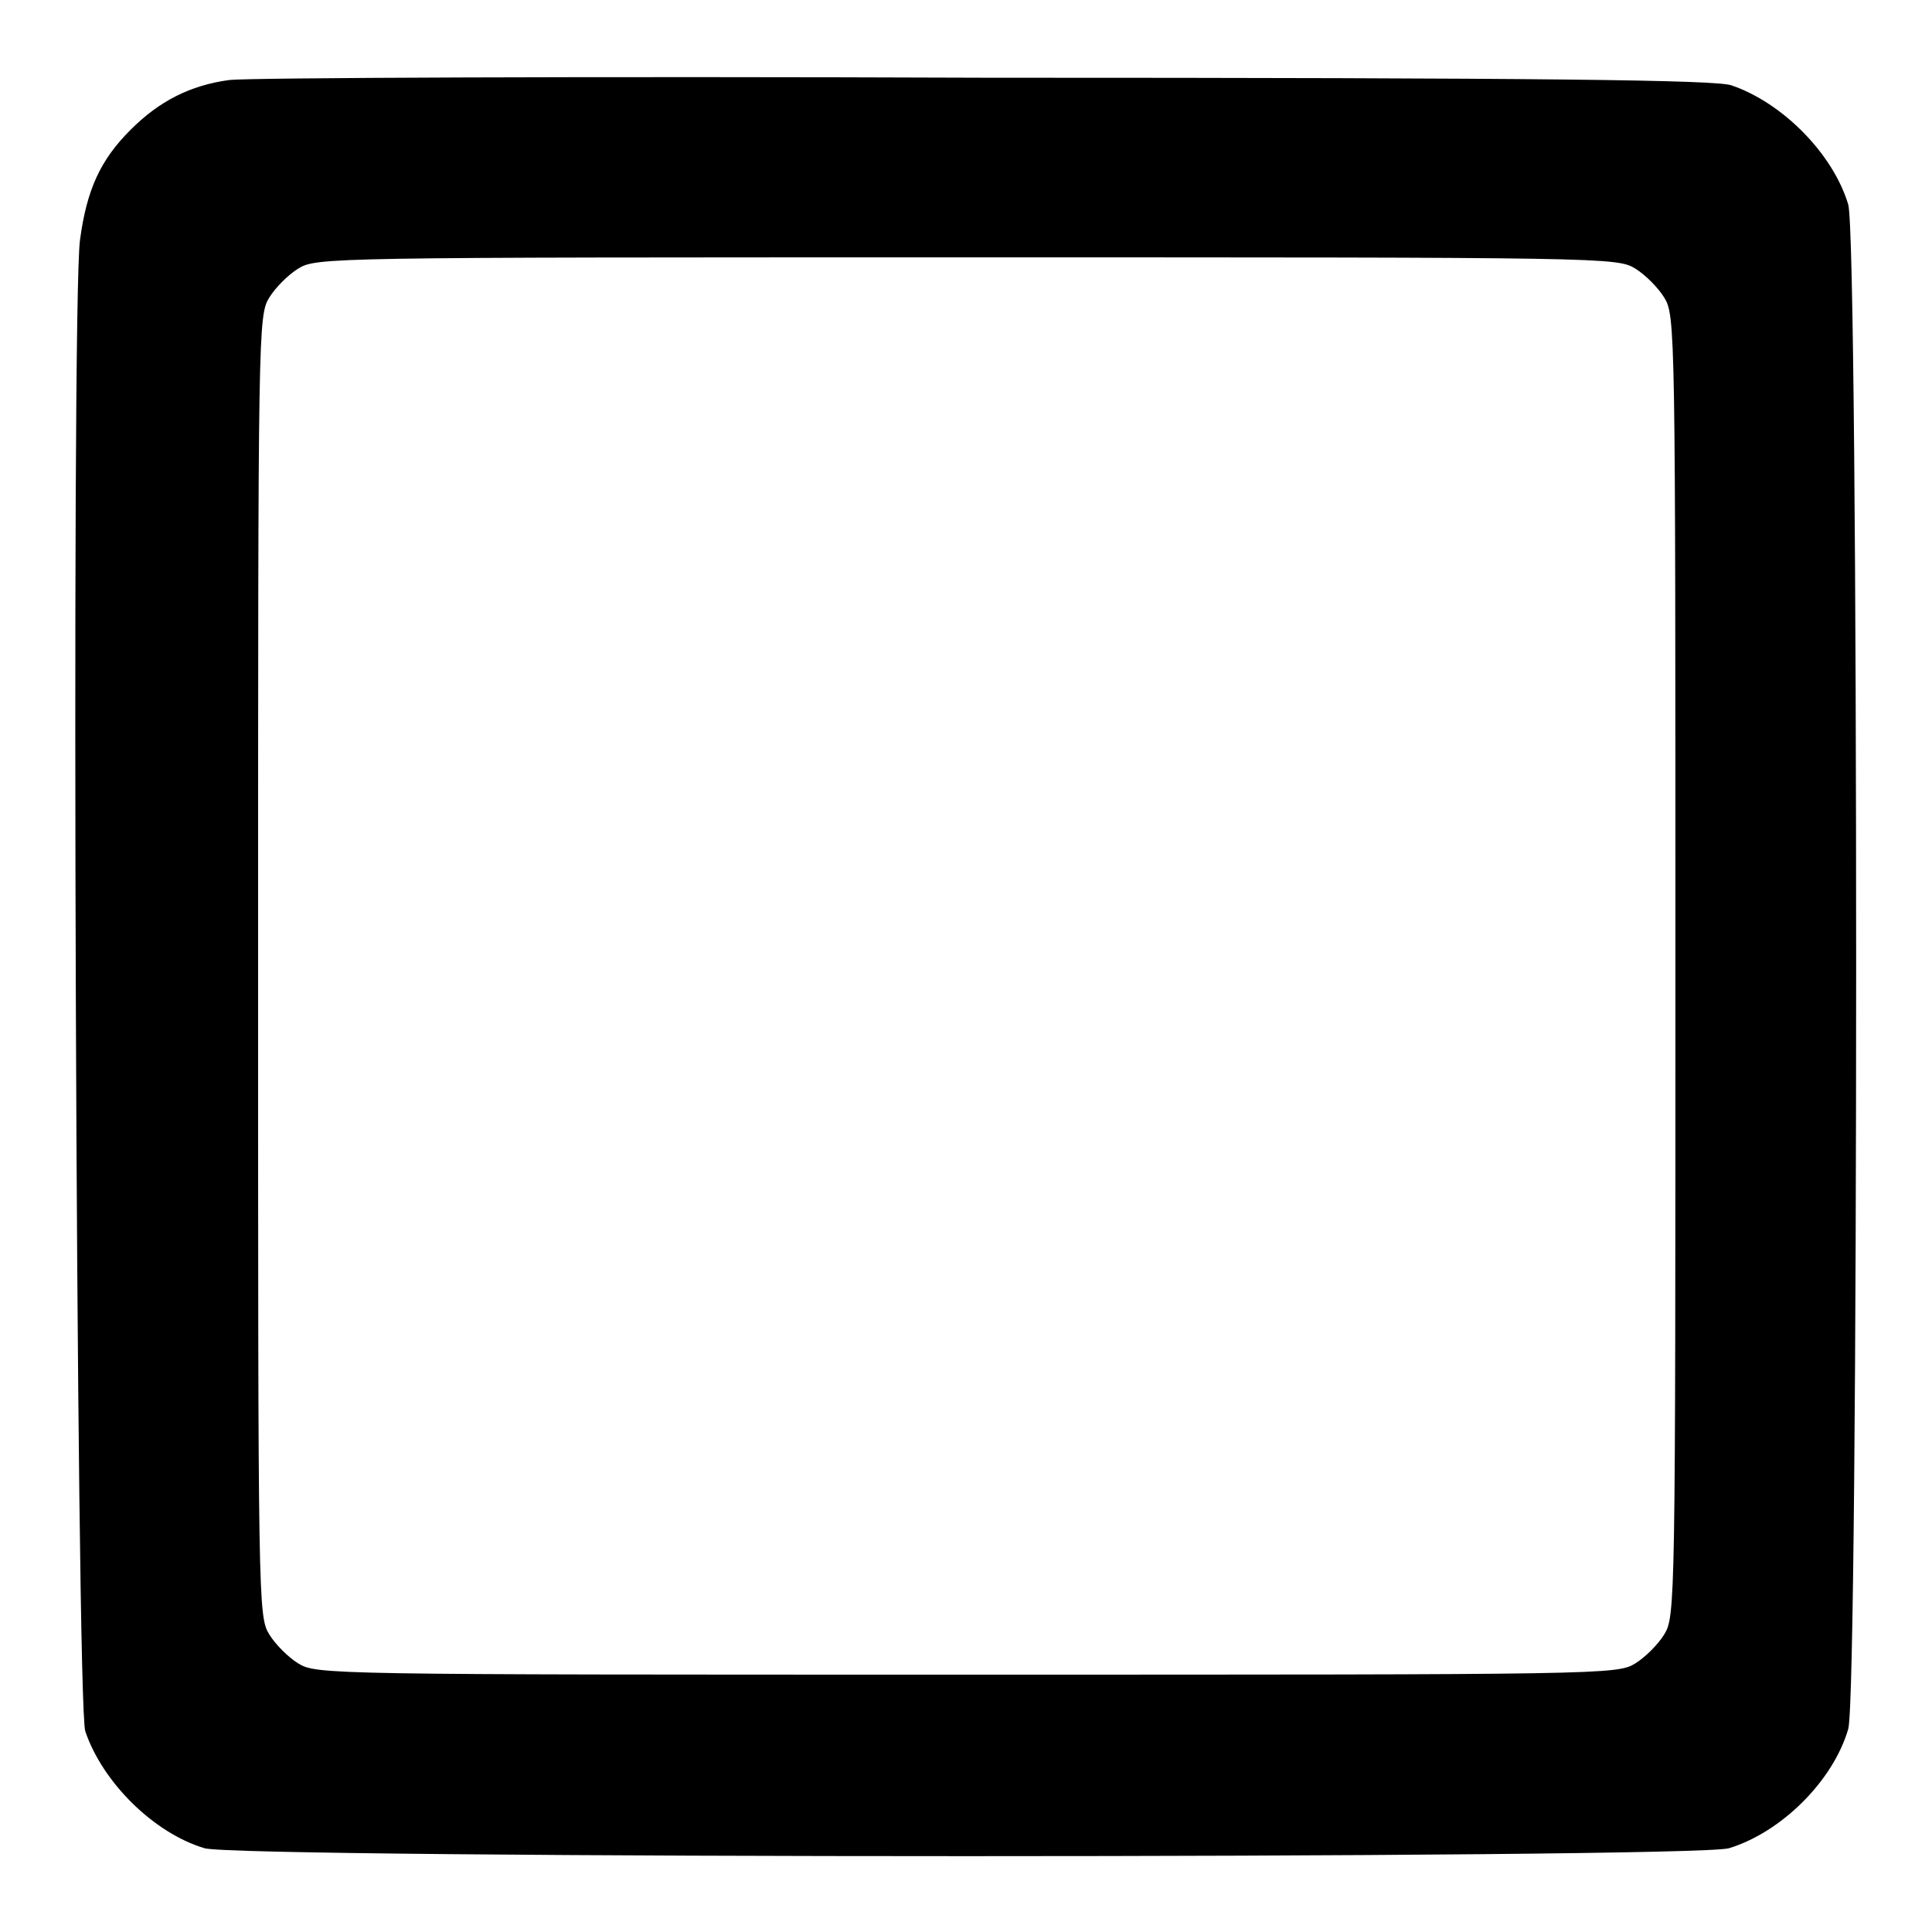 <?xml version="1.0" encoding="utf-8"?>
<!-- Svg Vector Icons : http://www.onlinewebfonts.com/icon -->
<!DOCTYPE svg PUBLIC "-//W3C//DTD SVG 1.1//EN" "http://www.w3.org/Graphics/SVG/1.1/DTD/svg11.dtd">
<svg version="1.1" xmlns="http://www.w3.org/2000/svg" xmlns:xlink="http://www.w3.org/1999/xlink" x="0px" y="0px" viewBox="0 0 256 256" enable-background="new 0 0 256 256" xml:space="preserve">
<g><g><g><path fill="#000000" d="M30.4,10.6c-5.2,0.7-9.3,2.8-13.1,6.6c-4,4-5.8,7.9-6.7,14.6c-1.2,8.8-0.5,194.1,0.7,197.6c2.3,6.8,9.1,13.5,15.8,15.5c4.5,1.4,197.5,1.4,202,0c6.9-2.1,13.8-8.9,15.8-15.8c1.4-4.5,1.4-197.5,0-202c-2-6.7-8.7-13.5-15.5-15.8c-2.1-0.7-23.9-1-98.8-1C77.8,10.1,32.7,10.3,30.4,10.6z M216.7,35.6c1.3,0.8,3,2.5,3.8,3.8c1.5,2.4,1.5,3.9,1.5,88.6s0,86.2-1.5,88.6c-0.8,1.3-2.5,3-3.8,3.8c-2.4,1.5-3.9,1.5-88.6,1.5c-84.7,0-86.2,0-88.6-1.5c-1.3-0.8-3-2.5-3.8-3.8c-1.5-2.4-1.5-3.9-1.5-88.6s0-86.2,1.5-88.6c0.8-1.3,2.5-3,3.8-3.8c2.4-1.5,3.9-1.5,88.6-1.5C212.8,34.1,214.3,34.1,216.7,35.6z"/></g></g></g>
</svg>